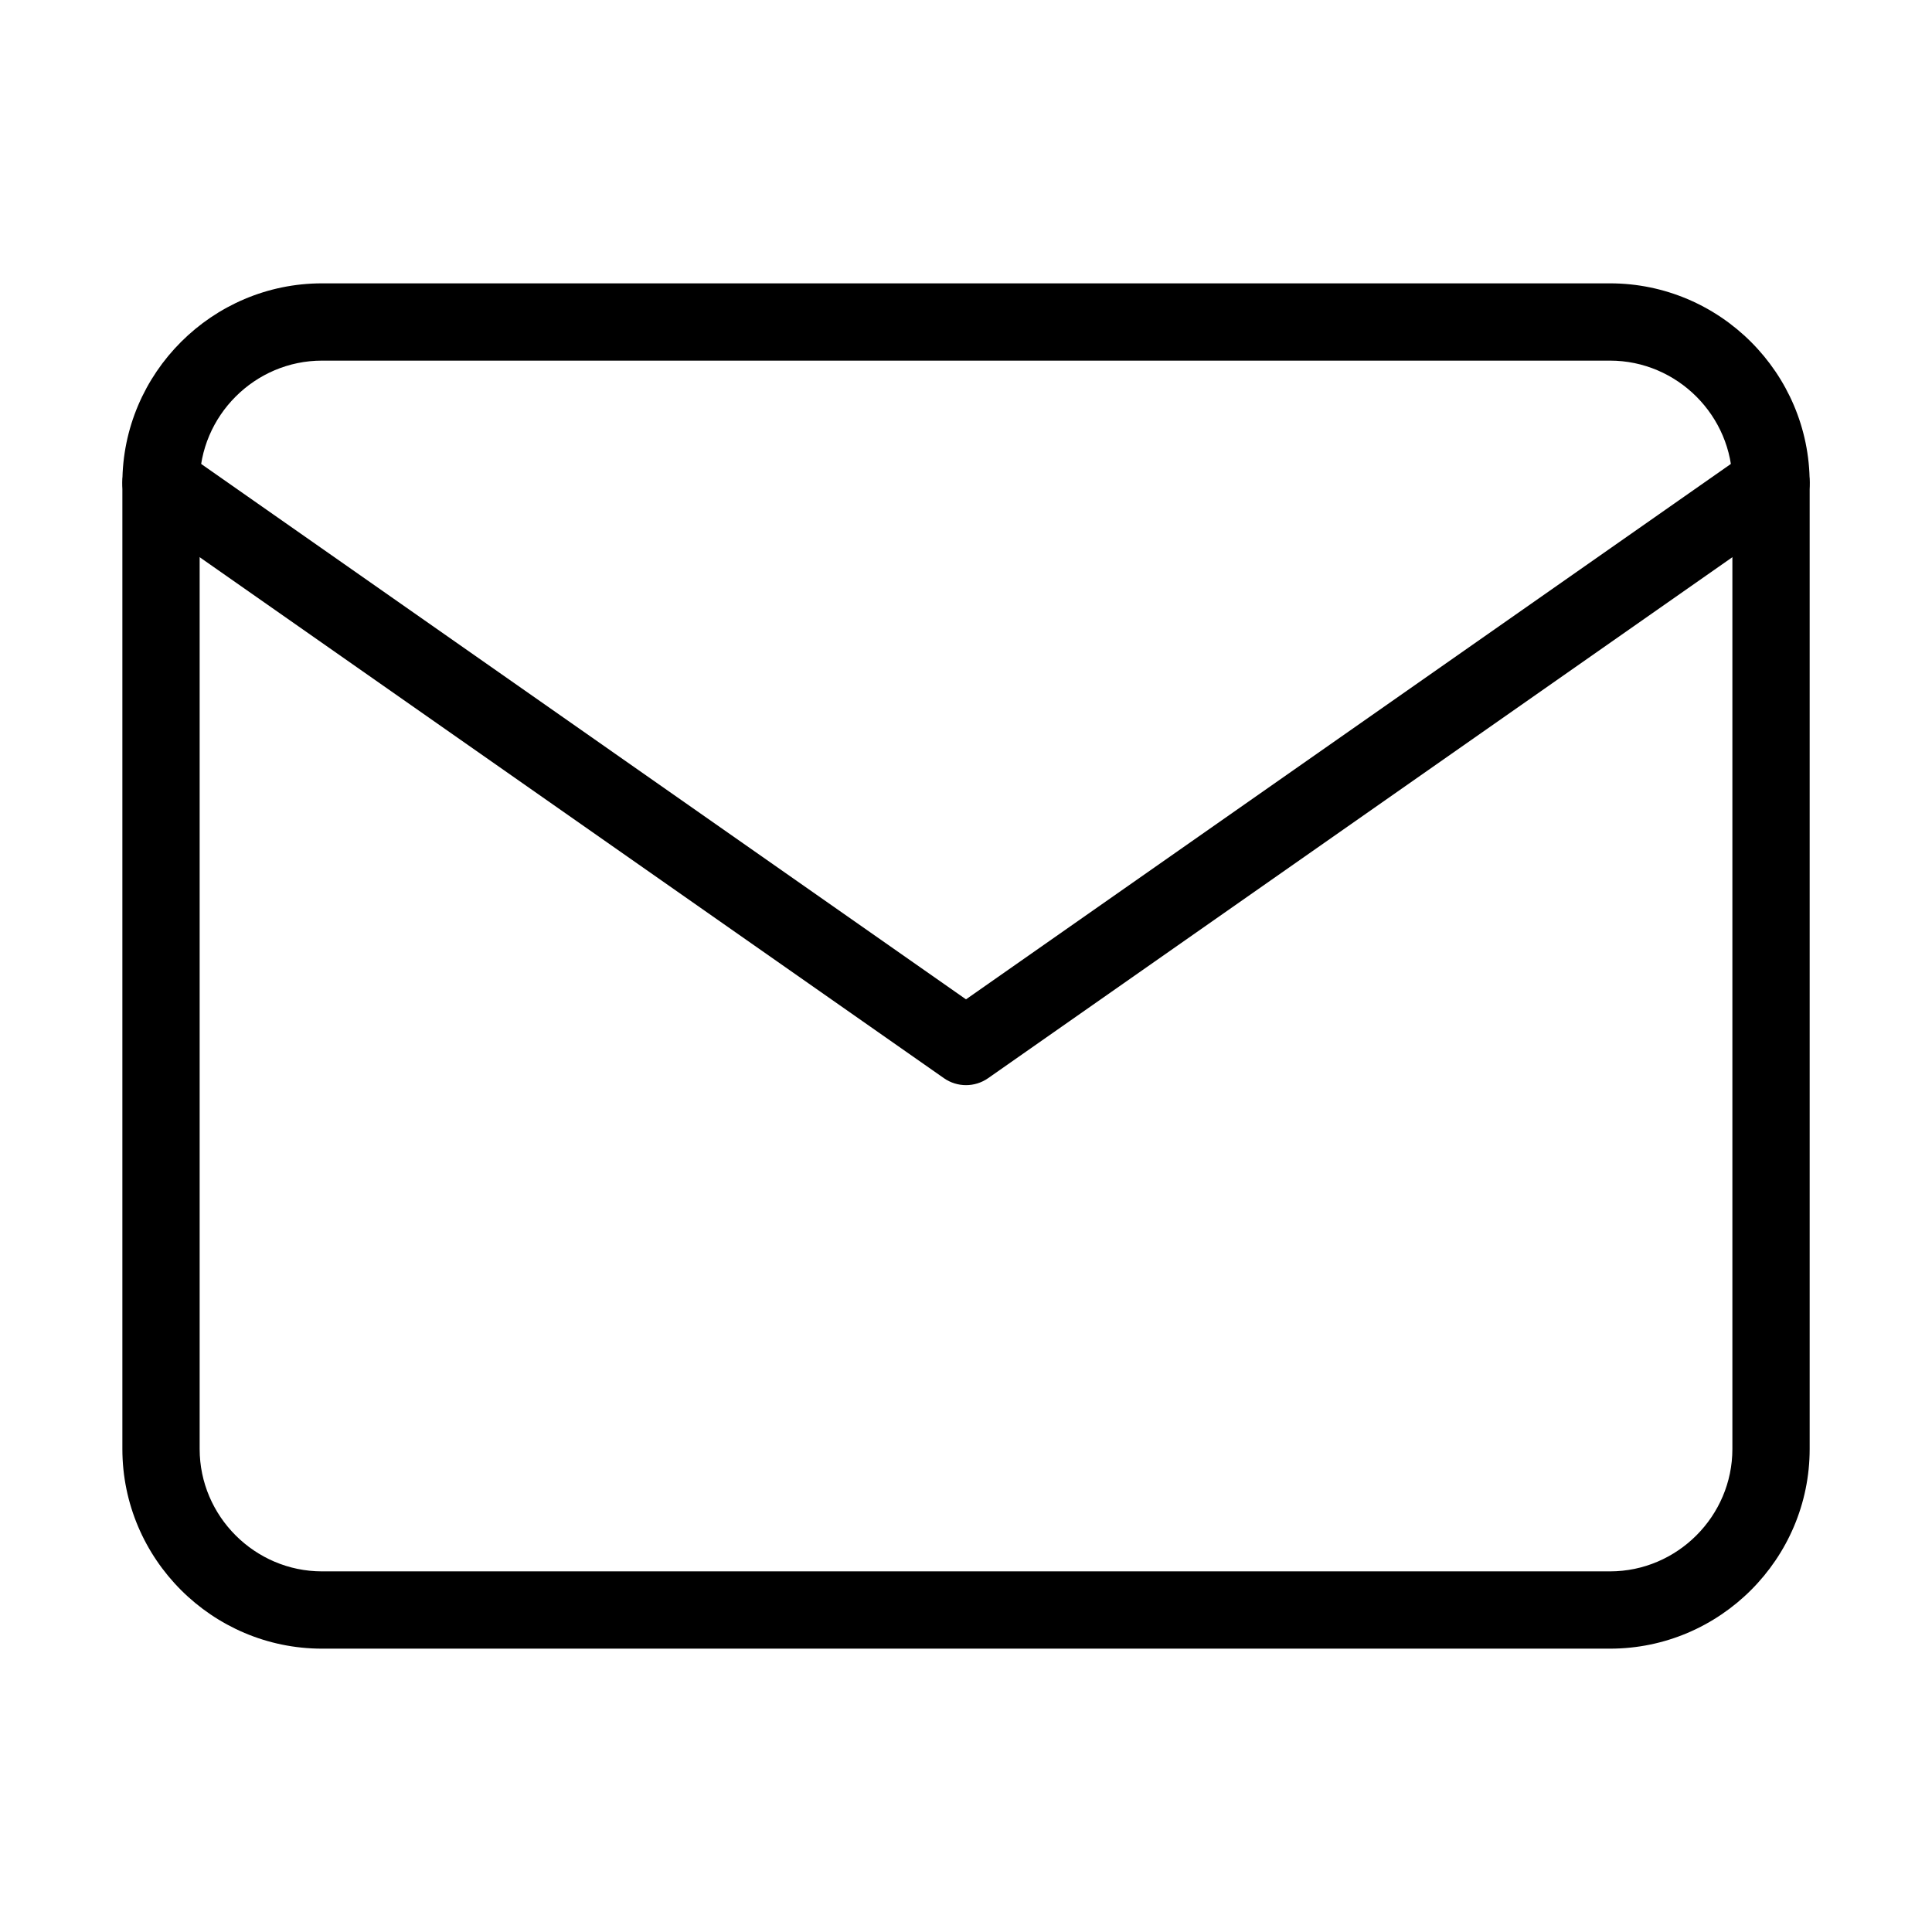 <?xml version="1.0" encoding="UTF-8"?>
<svg width="50" height="50" viewBox="0 0 50 50" xmlns="http://www.w3.org/2000/svg">
<path fill-rule="evenodd" clip-rule="evenodd" d="M8.334 9.333C6.594 9.333 5.167 10.761 5.167 12.5V37.5C5.167 39.239 6.594 40.667 8.334 40.667H41.667C43.406 40.667 44.834 39.239 44.834 37.5V12.5C44.834 10.761 43.406 9.333 41.667 9.333H8.334ZM3.167 12.5C3.167 9.656 5.49 7.333 8.334 7.333H41.667C44.511 7.333 46.834 9.656 46.834 12.5V37.5C46.834 40.344 44.511 42.667 41.667 42.667H8.334C5.49 42.667 3.167 40.344 3.167 37.5V12.5Z"/>
<path fill-rule="evenodd" clip-rule="evenodd" d="M3.348 11.927C3.665 11.474 4.288 11.364 4.741 11.681L25 25.863L45.26 11.681C45.713 11.364 46.336 11.474 46.653 11.927C46.97 12.379 46.86 13.002 46.407 13.319L25.574 27.902C25.23 28.144 24.771 28.144 24.427 27.902L3.594 13.319C3.141 13.002 3.031 12.379 3.348 11.927Z"/>
</svg>
